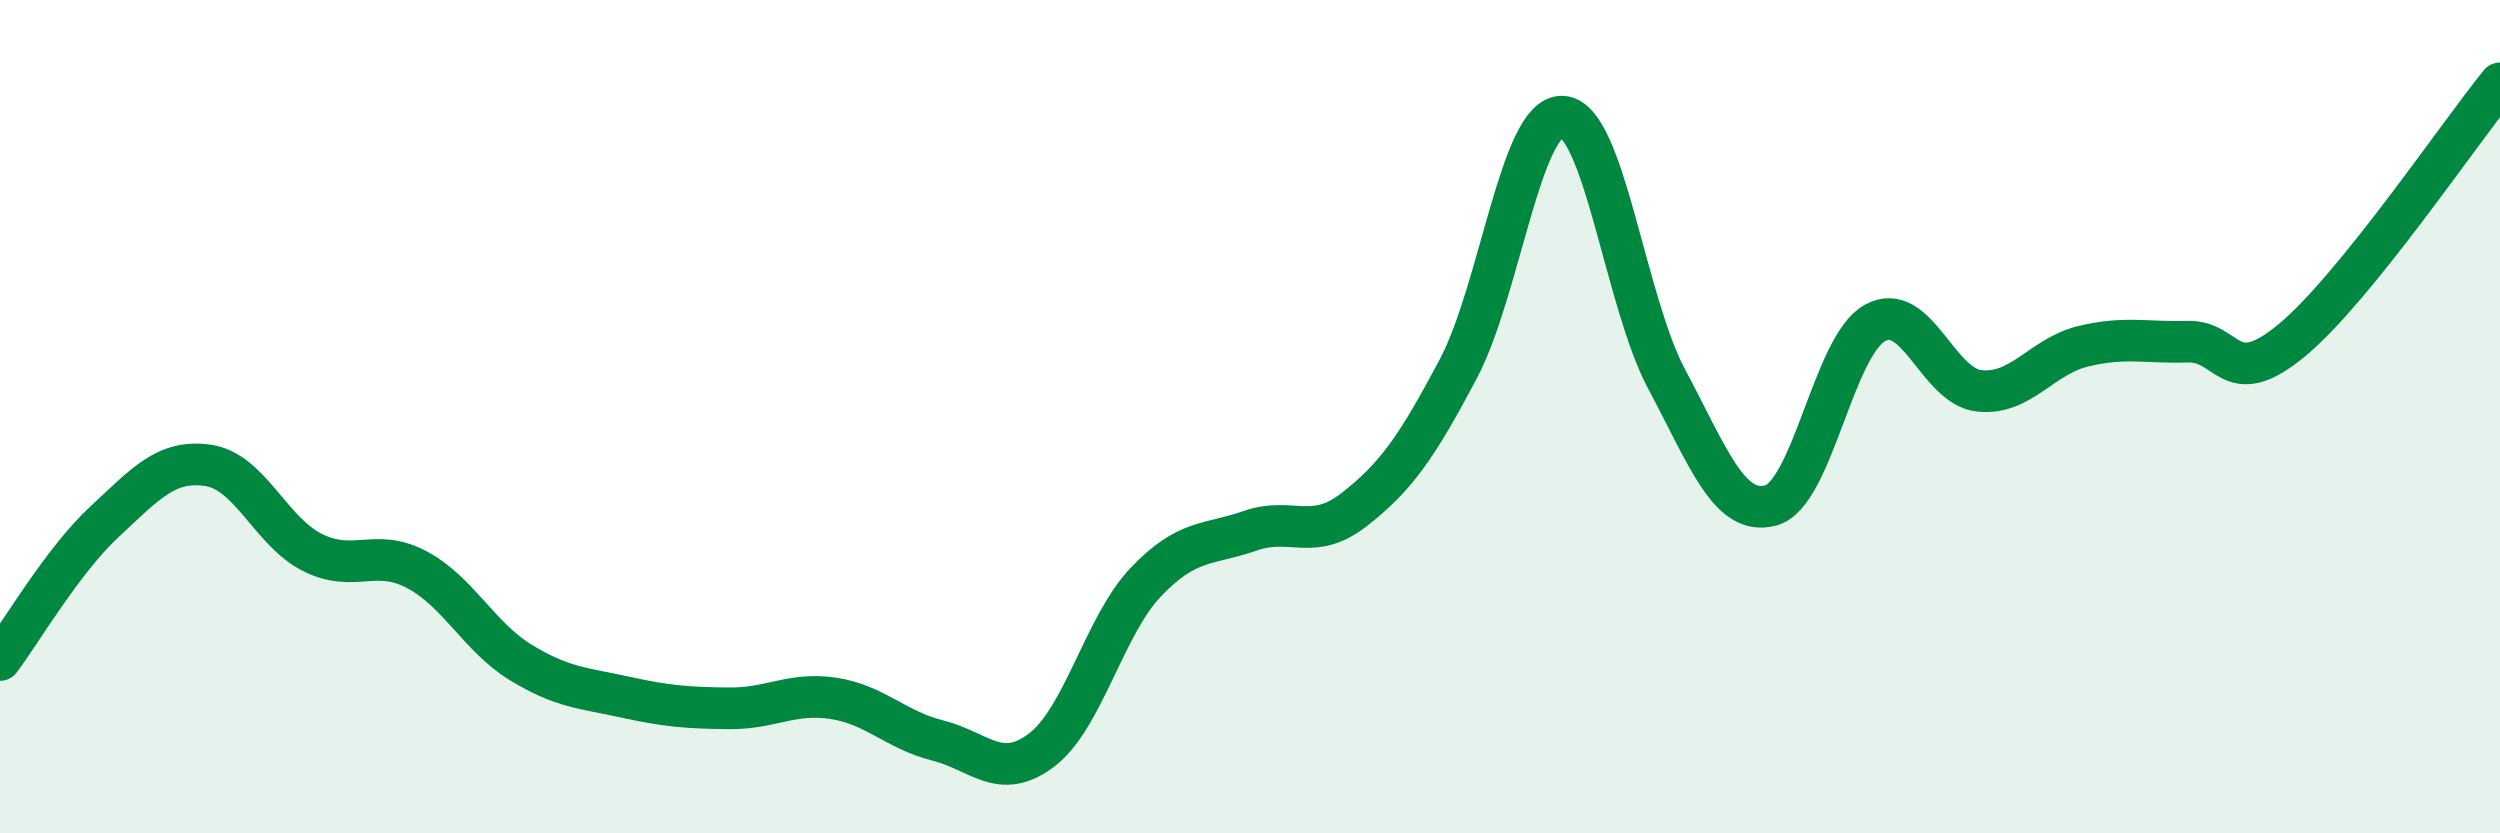 
    <svg width="60" height="20" viewBox="0 0 60 20" xmlns="http://www.w3.org/2000/svg">
      <path
        d="M 0,15.84 C 0.5,15.18 1.5,13.46 2.5,12.53 C 3.5,11.6 4,11.02 5,11.17 C 6,11.32 6.5,12.76 7.5,13.26 C 8.5,13.76 9,13.14 10,13.67 C 11,14.2 11.5,15.29 12.5,15.9 C 13.5,16.51 14,16.51 15,16.73 C 16,16.95 16.5,16.99 17.5,17 C 18.5,17.01 19,16.61 20,16.76 C 21,16.91 21.5,17.52 22.5,17.77 C 23.5,18.02 24,18.76 25,18 C 26,17.24 26.5,15.02 27.5,13.97 C 28.5,12.92 29,13.09 30,12.74 C 31,12.39 31.5,13.01 32.5,12.23 C 33.5,11.45 34,10.74 35,8.85 C 36,6.96 36.5,2.75 37.5,2.8 C 38.5,2.85 39,7.23 40,9.1 C 41,10.97 41.5,12.4 42.5,12.13 C 43.5,11.86 44,8.3 45,7.75 C 46,7.2 46.5,9.27 47.5,9.38 C 48.5,9.49 49,8.55 50,8.31 C 51,8.07 51.5,8.23 52.5,8.2 C 53.5,8.17 53.5,9.41 55,8.17 C 56.5,6.93 59,3.23 60,2L60 20L0 20Z"
        fill="#008740"
        opacity="0.1"
        stroke-linecap="round"
        stroke-linejoin="round"
      />
      <path
        d="M 0,15.84 C 0.5,15.18 1.5,13.46 2.5,12.53 C 3.5,11.6 4,11.02 5,11.17 C 6,11.32 6.5,12.76 7.5,13.26 C 8.5,13.76 9,13.14 10,13.67 C 11,14.2 11.5,15.29 12.5,15.9 C 13.5,16.51 14,16.51 15,16.73 C 16,16.95 16.5,16.99 17.5,17 C 18.5,17.01 19,16.61 20,16.76 C 21,16.91 21.5,17.52 22.5,17.77 C 23.5,18.02 24,18.76 25,18 C 26,17.24 26.5,15.02 27.5,13.97 C 28.5,12.92 29,13.09 30,12.74 C 31,12.39 31.5,13.01 32.5,12.23 C 33.5,11.45 34,10.74 35,8.85 C 36,6.96 36.5,2.75 37.5,2.8 C 38.5,2.85 39,7.23 40,9.1 C 41,10.97 41.5,12.4 42.5,12.13 C 43.5,11.86 44,8.3 45,7.75 C 46,7.2 46.5,9.27 47.5,9.38 C 48.5,9.49 49,8.55 50,8.31 C 51,8.07 51.5,8.23 52.5,8.2 C 53.5,8.17 53.5,9.41 55,8.17 C 56.5,6.93 59,3.23 60,2"
        stroke="#008740"
        stroke-width="1"
        fill="none"
        stroke-linecap="round"
        stroke-linejoin="round"
      />
    </svg>
  